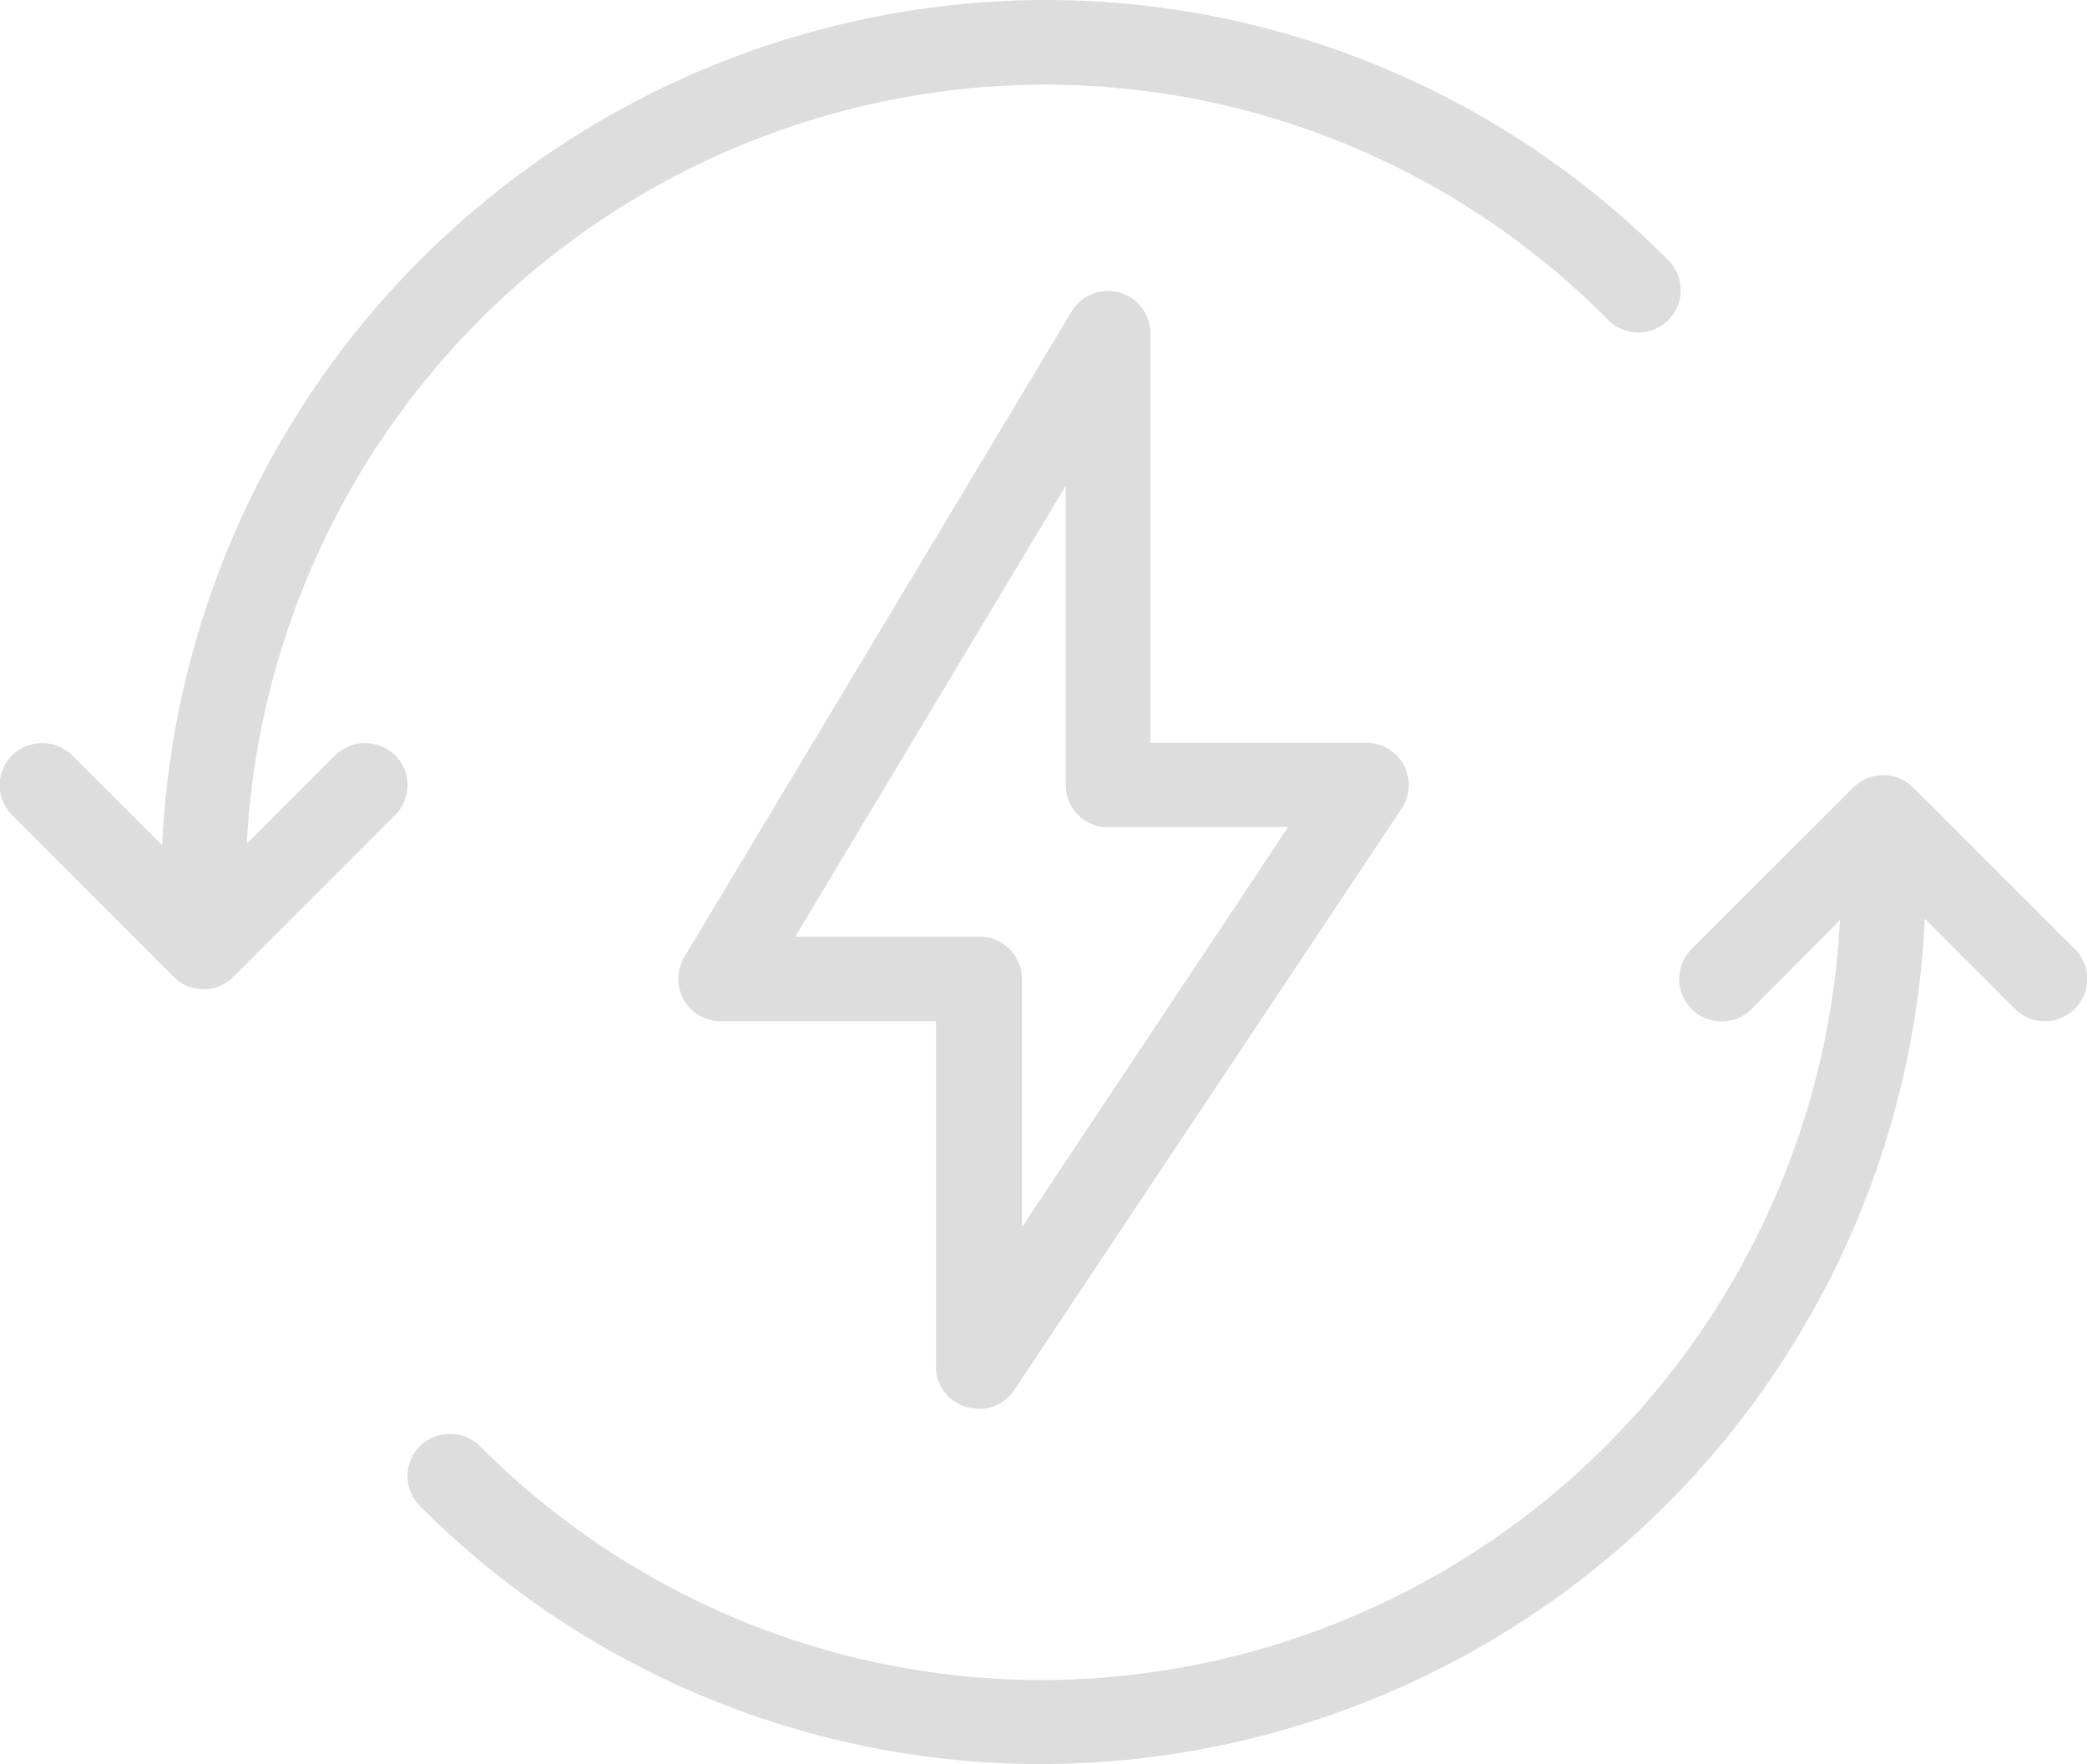 <?xml version="1.0" encoding="UTF-8"?> <svg xmlns="http://www.w3.org/2000/svg" id="Слой_1" data-name="Слой 1" viewBox="0 0 104.35 88.2"> <defs> <style>.cls-1{fill:#ddd;}</style> </defs> <title>energy</title> <path class="cls-1" d="M103.73,47.45l-8.07-8.07a2.11,2.11,0,0,0-3,0l-8.08,8.07a2.11,2.11,0,0,0,3,3L92,46A40.06,40.06,0,0,1,52.18,84,39.62,39.62,0,0,1,24,72.3a2.16,2.16,0,0,0-3,0,2.12,2.12,0,0,0,0,3A43.82,43.82,0,0,0,52.18,88.2,44.29,44.29,0,0,0,96.24,45.94l4.5,4.5a2.11,2.11,0,1,0,3-3Z"></path> <path class="cls-1" d="M19.76,37.76a2.16,2.16,0,0,0-3,0l-4.42,4.42A40.06,40.06,0,0,1,52.18,4.23,39.6,39.6,0,0,1,80.41,16a2.1,2.1,0,0,0,1.49.62h0A2.11,2.11,0,0,0,83.4,13,43.78,43.78,0,0,0,52.18,0,44.29,44.29,0,0,0,8.11,42.26l-4.5-4.5a2.16,2.16,0,0,0-3,0,2.11,2.11,0,0,0,0,3l8.07,8.08a2.1,2.1,0,0,0,1.5.62,2.08,2.08,0,0,0,1.49-.62l8.08-8.08A2.12,2.12,0,0,0,19.76,37.76Z"></path> <path class="cls-1" d="M48.33,70.35a2.41,2.41,0,0,0,.64.09,2.07,2.07,0,0,0,1.74-.94L70.08,40.43a2.11,2.11,0,0,0-1.75-3.29H57.52V16.65a2.12,2.12,0,0,0-3.93-1.09L34.21,47.86A2.12,2.12,0,0,0,36,51.06h10.8V68.32A2.08,2.08,0,0,0,48.33,70.35Zm7.08-29h9l-13.31,20V49A2.12,2.12,0,0,0,49,46.83H39.76L53.29,24.28v15A2.12,2.12,0,0,0,55.41,41.37Z"></path> </svg> 